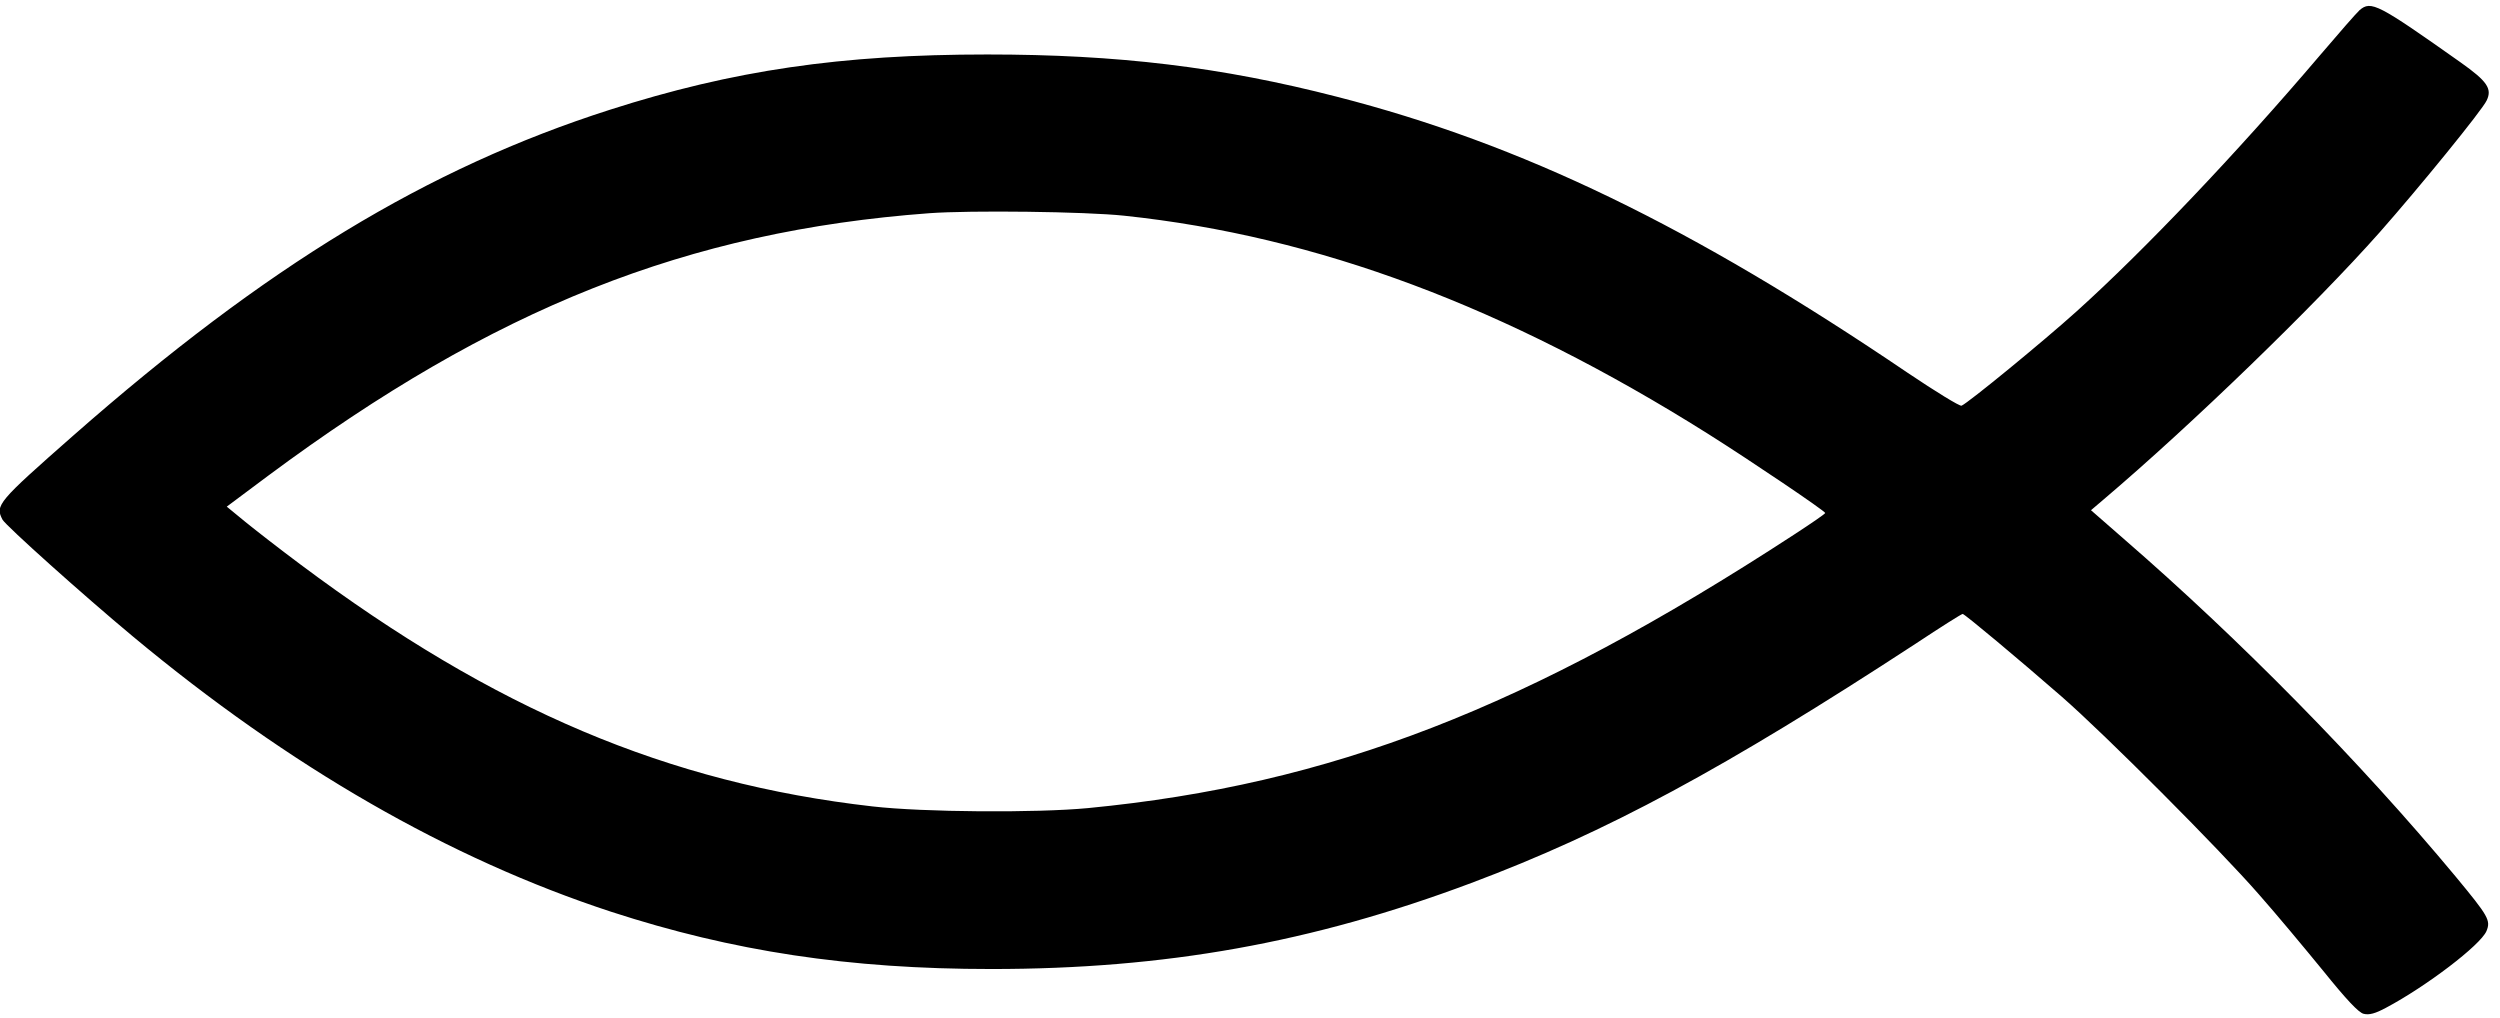 <?xml version="1.0" standalone="no"?>
<!DOCTYPE svg PUBLIC "-//W3C//DTD SVG 20010904//EN"
 "http://www.w3.org/TR/2001/REC-SVG-20010904/DTD/svg10.dtd">
<svg version="1.0" xmlns="http://www.w3.org/2000/svg"
 width="904pt" height="368pt" viewBox="0 0 904 368"
 preserveAspectRatio="xMidYMid meet">
<g transform="translate(0,368) scale(0.1,-0.1)"
fill="#000000" stroke="none">
<path d="M8532 3643 c-11 -10 -75 -83 -143 -163 -302 -355 -633 -703 -879
-925 -122 -110 -393 -332 -417 -342 -6 -3 -94 51 -195 119 -782 530 -1396 827
-2063 998 -419 108 -793 153 -1265 153 -528 0 -919 -57 -1365 -200 -659 -211
-1244 -566 -1940 -1178 -274 -241 -283 -252 -256 -304 12 -22 292 -273 471
-422 567 -472 1144 -804 1730 -996 440 -143 859 -207 1375 -207 629 0 1159 95
1735 311 488 183 916 414 1608 866 89 59 165 107 169 107 7 0 202 -163 358
-299 157 -137 571 -552 713 -715 62 -70 166 -195 233 -277 83 -103 128 -151
146 -155 20 -5 42 1 81 22 145 77 341 226 363 277 16 39 8 53 -112 198 -346
416 -779 856 -1199 1220 l-119 104 47 40 c318 270 764 702 997 965 143 162
372 443 387 477 20 42 2 69 -94 137 -300 212 -324 225 -366 189z m-4467 -743
c699 -74 1380 -329 2110 -788 157 -99 425 -280 425 -287 0 -3 -51 -38 -114
-79 -962 -627 -1674 -903 -2551 -988 -189 -18 -597 -15 -780 6 -739 84 -1367
350 -2070 876 -71 53 -160 122 -198 153 l-67 55 150 112 c816 606 1516 884
2390 949 149 11 564 6 705 -9z"/>
</g>
</svg>
